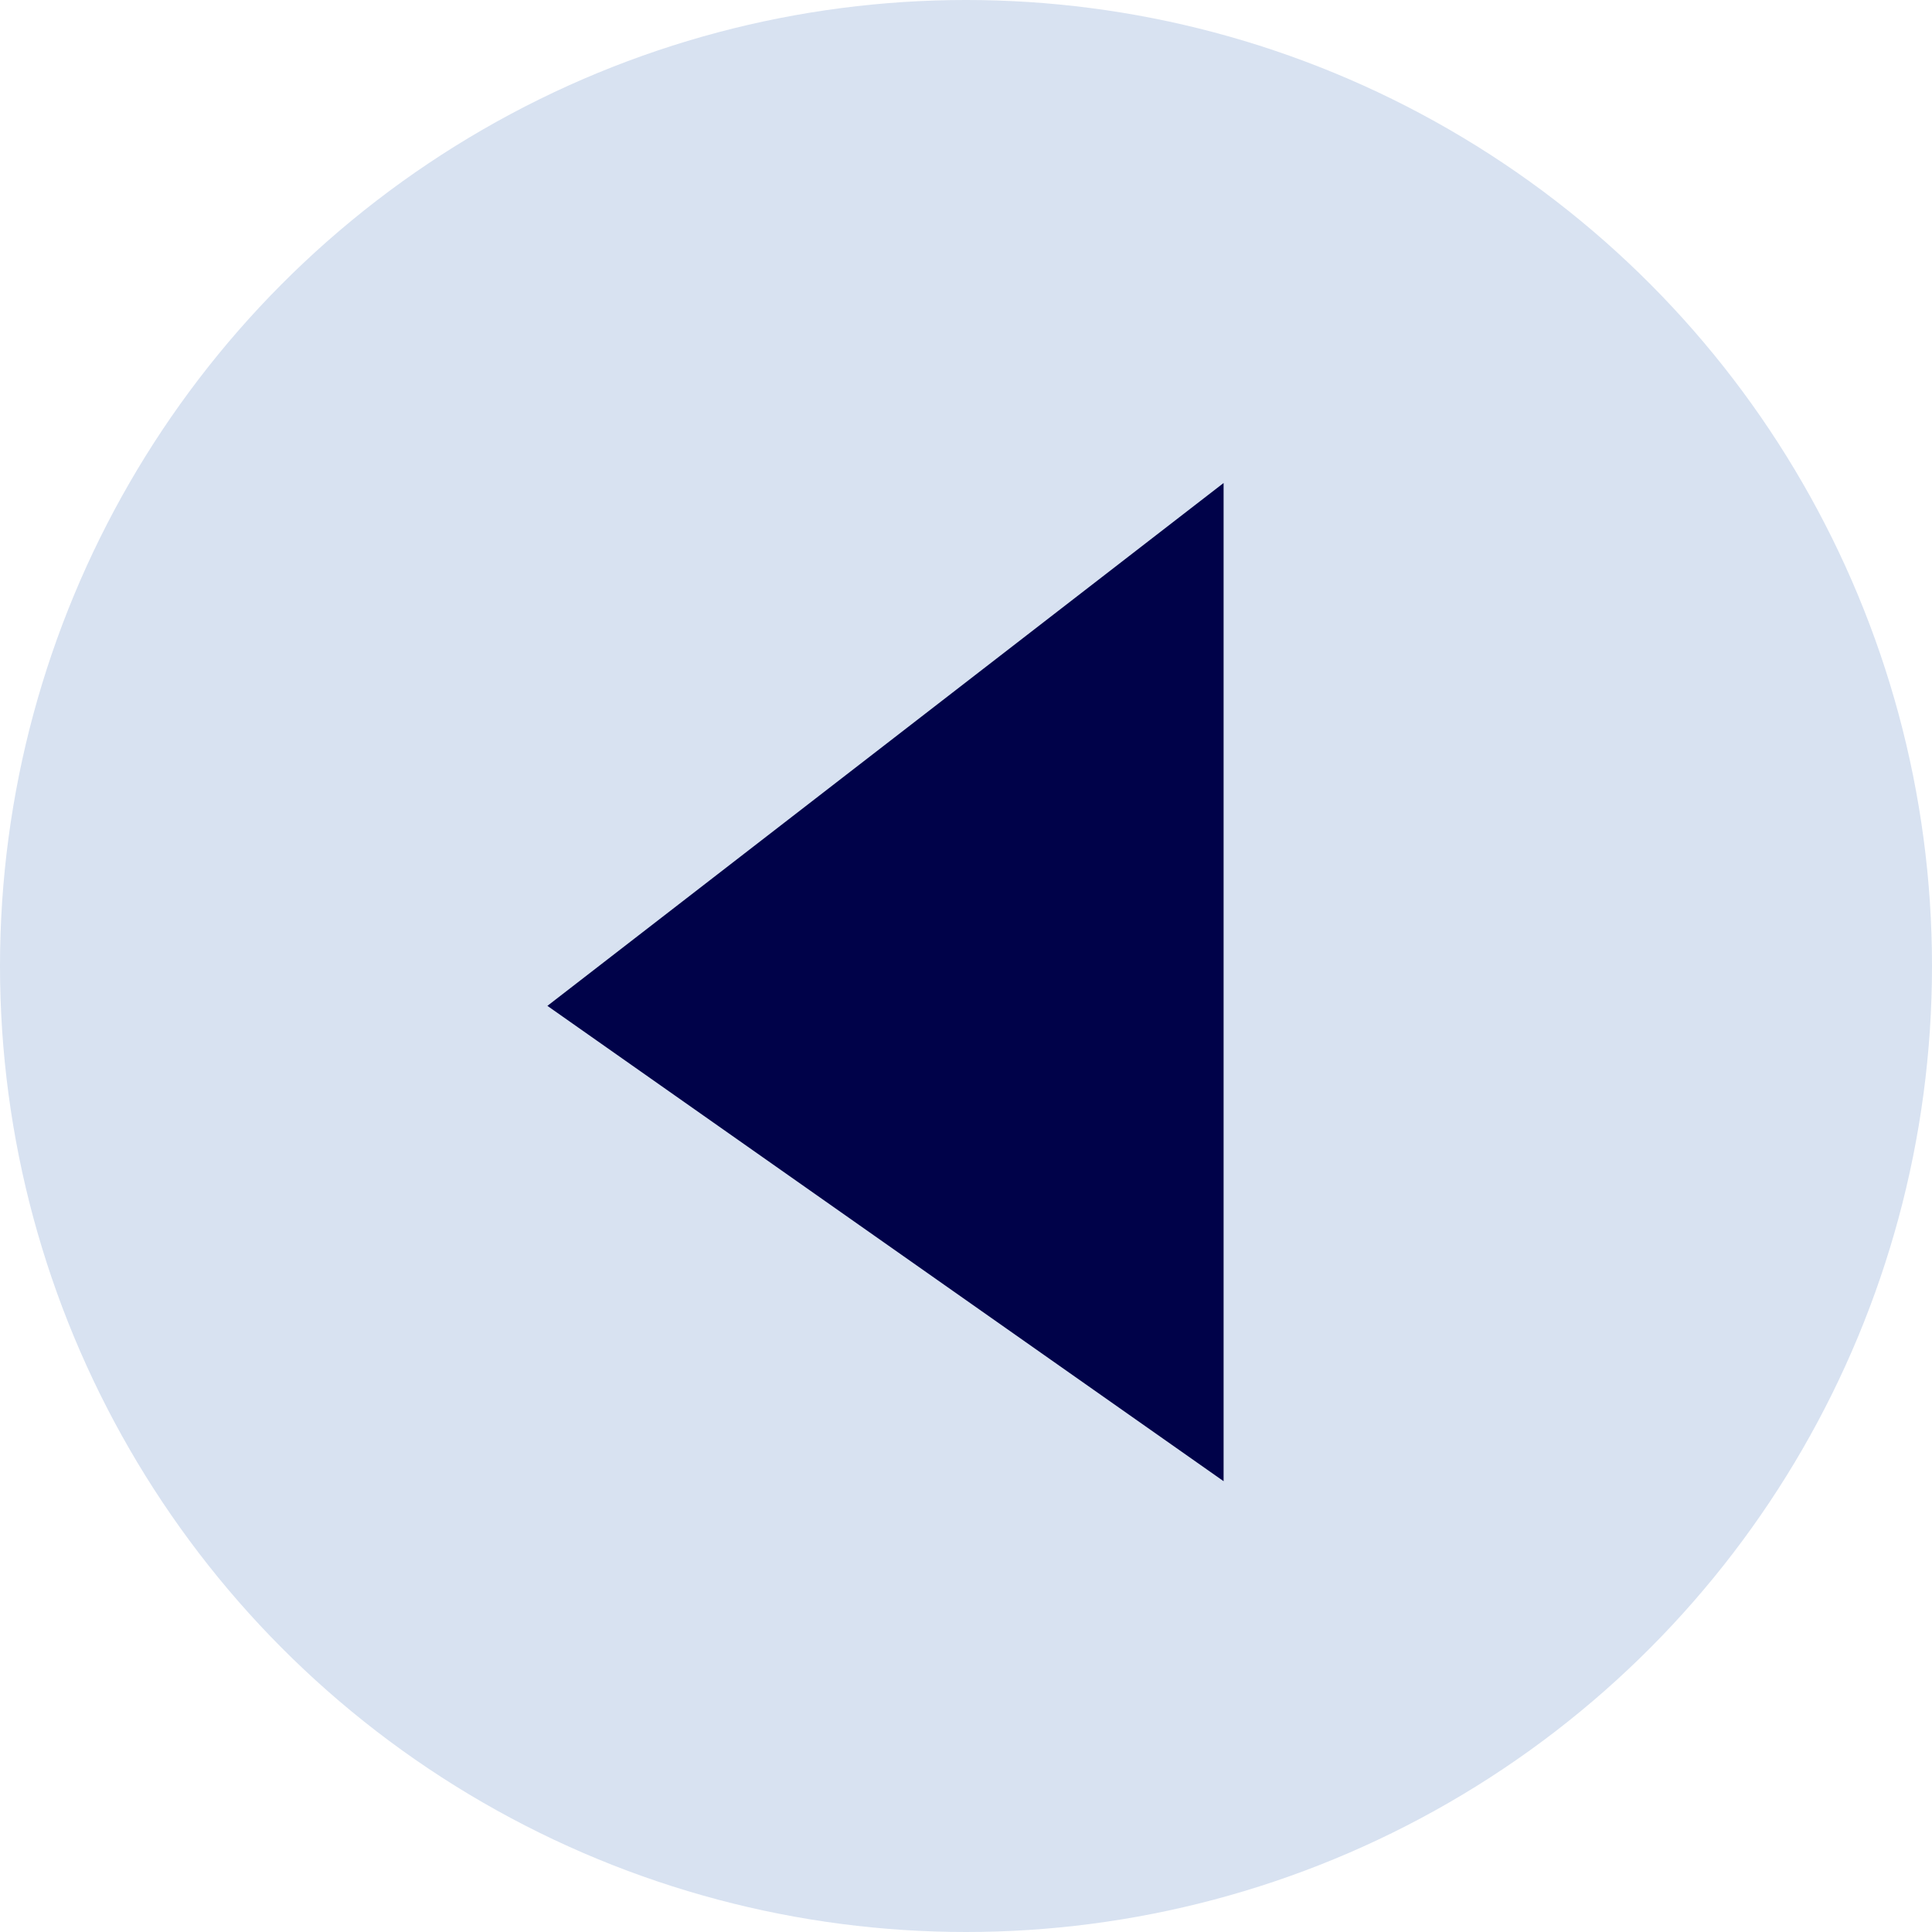 <svg width="60" height="60" viewBox="0 0 60 60" fill="none" xmlns="http://www.w3.org/2000/svg">
<g id="Group 154">
<circle id="Ellipse 12" cx="30" cy="30" r="30" fill="#D8E2F1"/>
<path id="Vector 17" d="M38 15L17 31.238L38 46V15Z" fill="#000249"/>
</g>
</svg>
